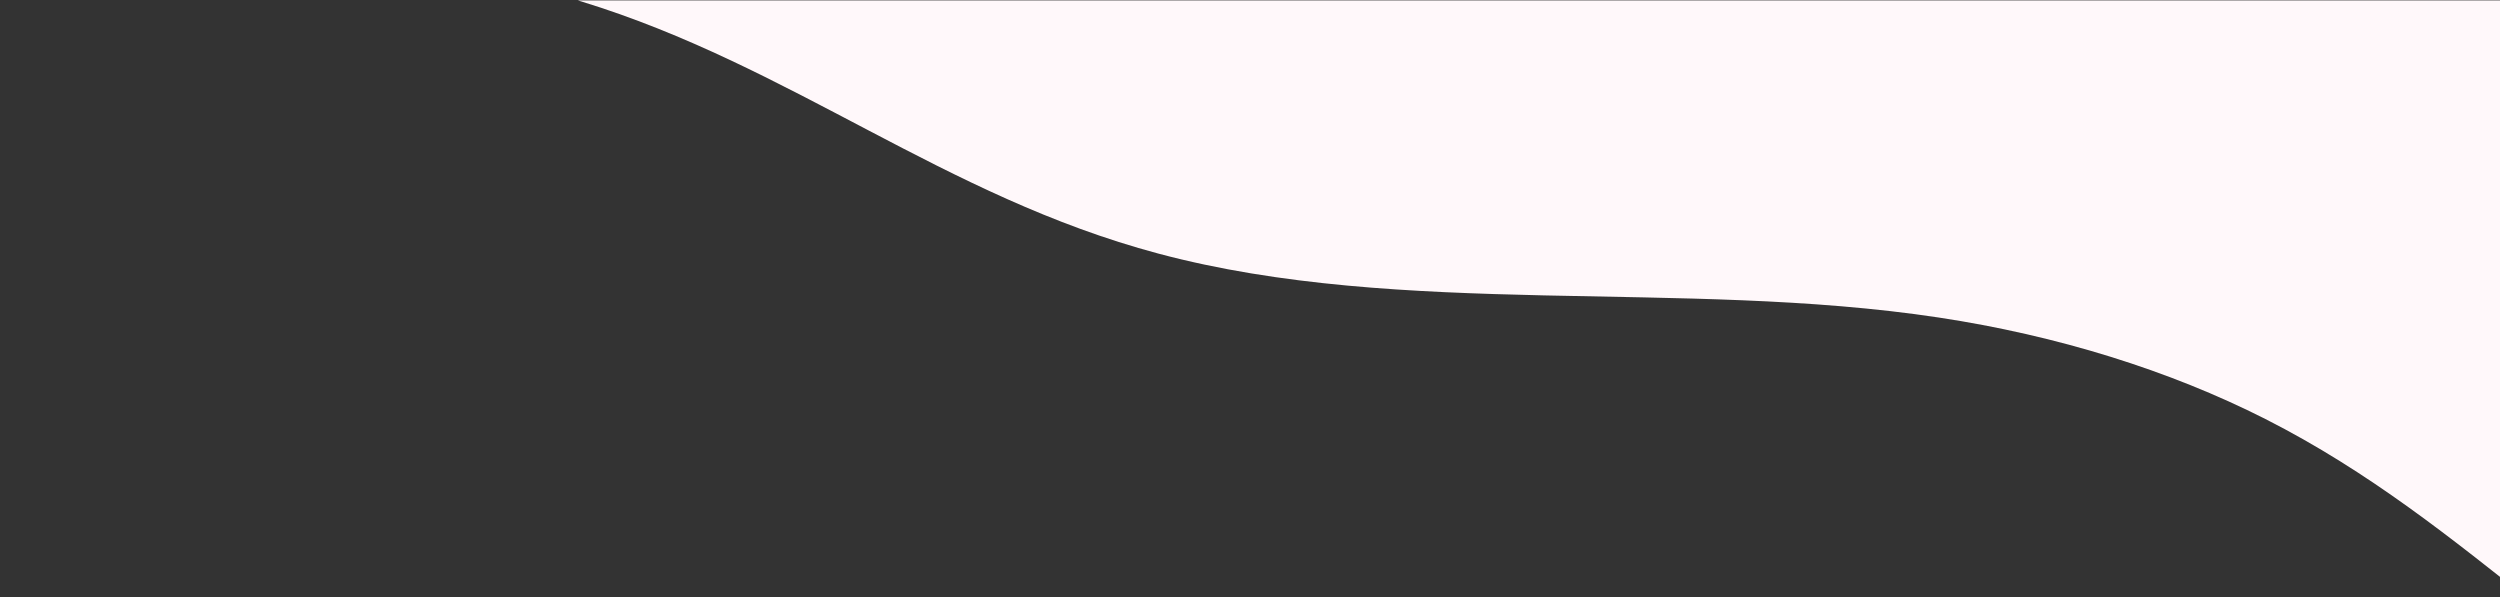   <svg width="100%" height="100%" xmlns="http://www.w3.org/2000/svg" x="0px" y="0px" viewBox="0 0 694.69 166.01" style="vertical-align: middle; max-width: 100%; width: 100%;">
   <rect x="0" y="0" width="694.69" height="166.01" fill="#333333" stroke="none"/>
   <path d="M727.43,0.11v168.23h-22.57c-23.4-18.53-46.45-37.25-75.37-51.91c-26.69-13.53-57.89-23.22-90.78-28.2   c-71.29-10.79-149.1,0.32-216.85-17.77C262.19,54.53,219.94,18.32,161.58,0.42c-0.34-0.1-0.68-0.21-1.02-0.31L727.43,0.11   L727.43,0.11z" fill="rgb(255,248,250)">
   </path>
  </svg>

